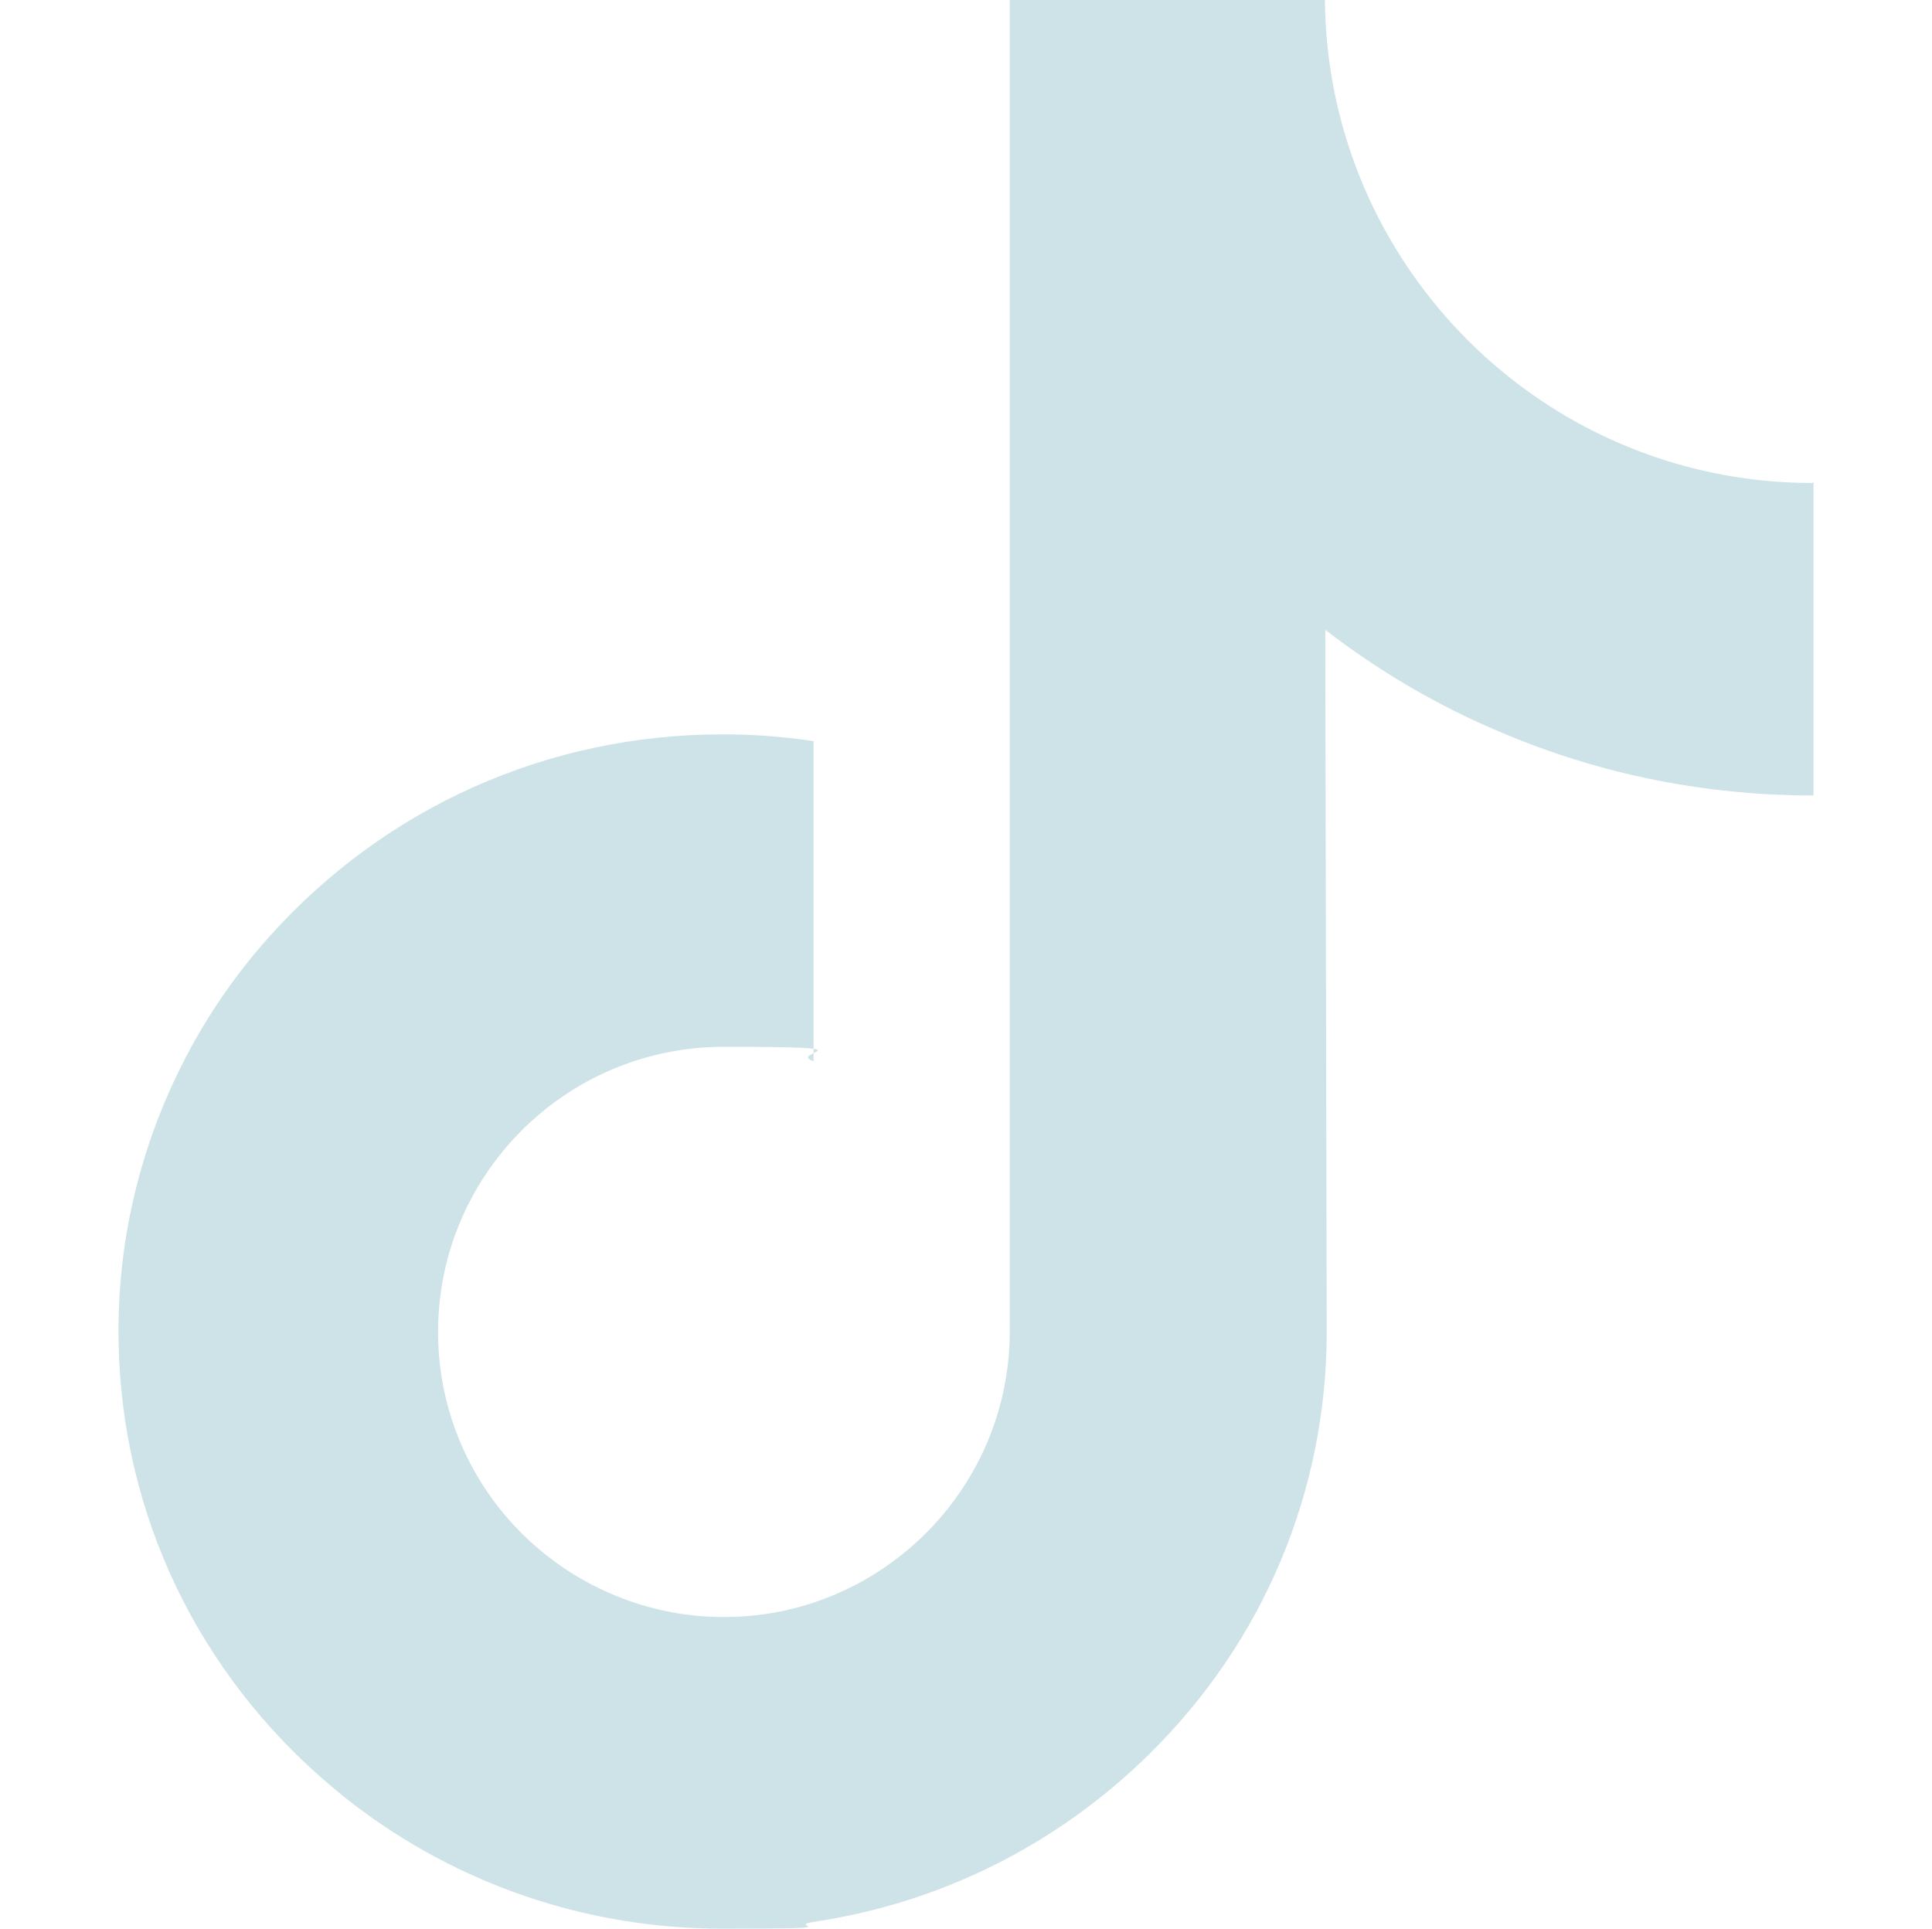 <?xml version="1.0" encoding="UTF-8"?>
<svg id="tiktok" xmlns="http://www.w3.org/2000/svg" version="1.1" viewBox="0 0 512 511.1">
  <!-- Generator: Adobe Illustrator 29.5.1, SVG Export Plug-In . SVG Version: 2.1.0 Build 141)  -->
  <defs>
    <style>
      .st0 {
        fill: #cee3e7;
      }
    </style>
  </defs>
  <path class="st0" d="M480.4,128c-29.2,0-56.2-9.7-77.8-26-24.8-18.7-42.7-46.2-49-77.8-1.6-8-2.4-16-2.5-24.2h-83.5v353c-.1,33.4-21.9,61.7-52,71.7-9,3-18.5,4.2-28,3.7-12.6-.7-24.3-4.5-34.6-10.6-21.8-13-36.5-36.6-36.9-63.7-.6-42.2,33.5-76.7,75.7-76.7s16.3,1.4,23.8,3.8v-84.8c-7.9-1.2-15.9-1.8-24.1-1.8-46.2,0-89.4,19.2-120.3,53.8-23.3,26.1-37.3,59.5-39.5,94.5-2.8,45.9,14,89.6,46.6,121.8,4.8,4.7,9.8,9.1,15.1,13.2,28,21.5,62.1,33.2,98.1,33.2s16.2-.6,24.1-1.8c33.6-5,64.6-20.4,89.1-44.6,30.1-29.7,46.7-69.2,46.9-111.2l-.4-186.6c14.4,11.1,30.1,20.3,46.9,27.3,26.2,11.1,54,16.6,82.5,16.6v-83.1h-.2v.3h0Z"/>
</svg>
